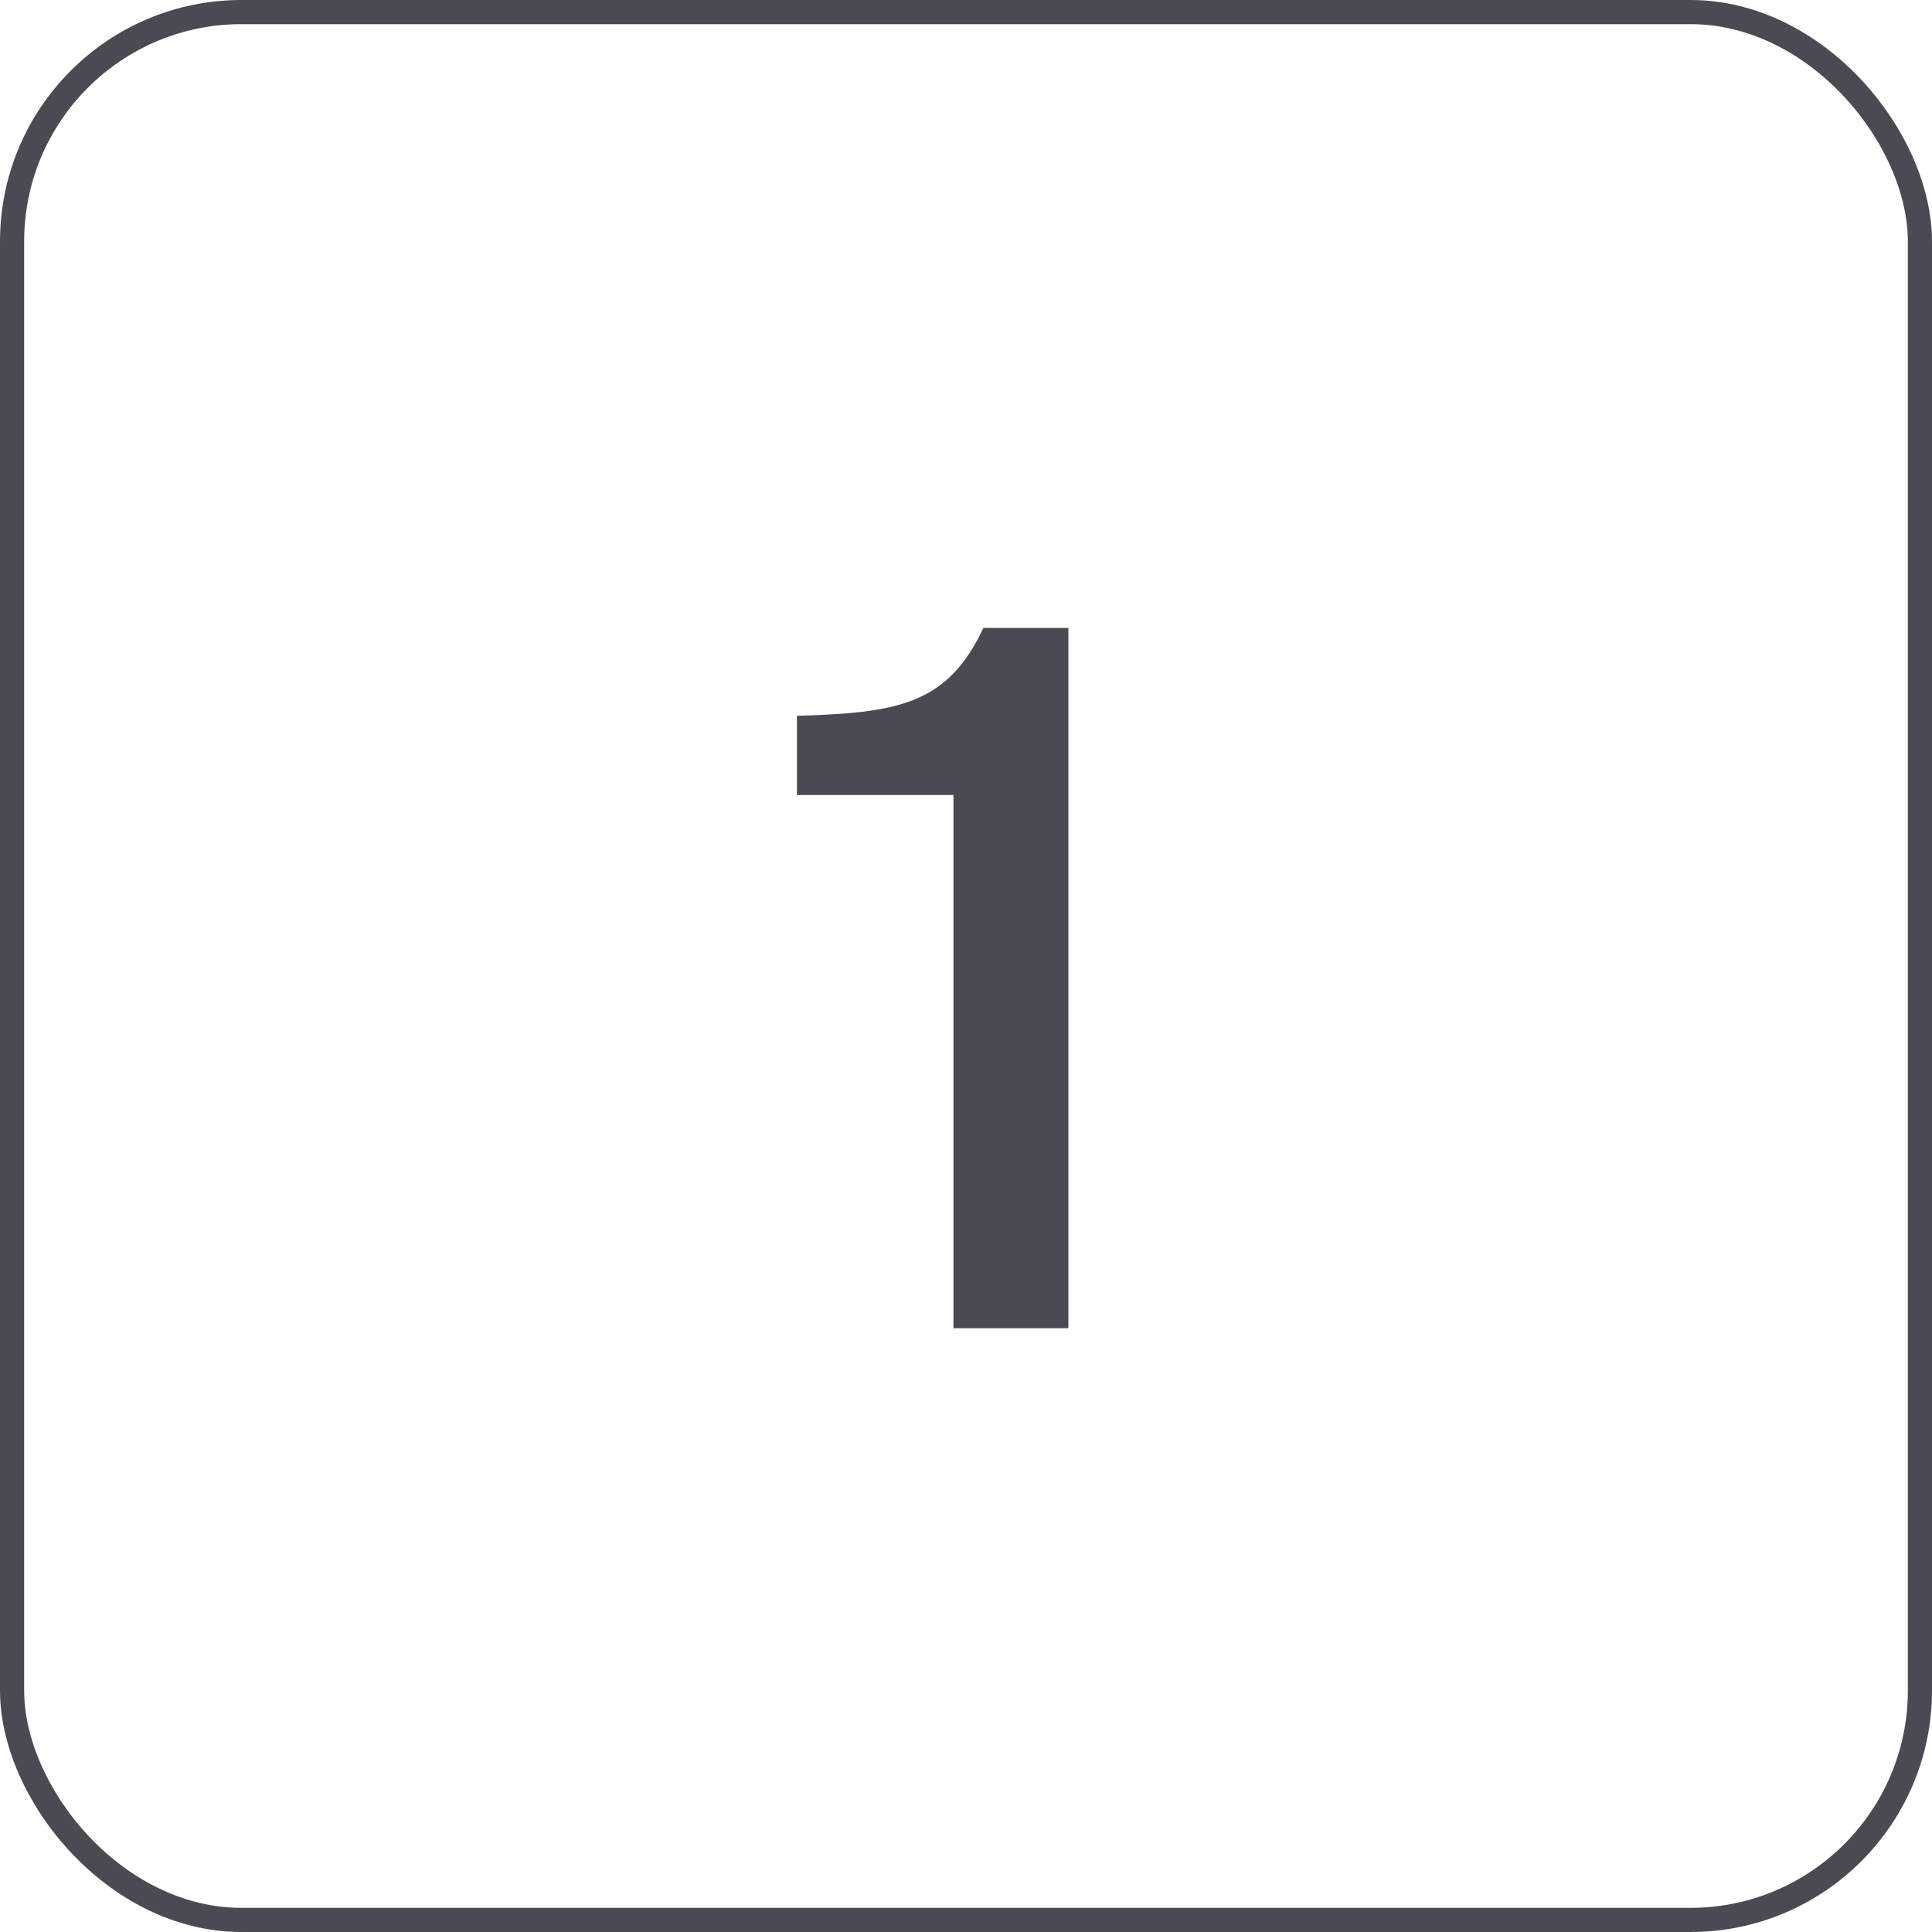 <?xml version="1.0" encoding="UTF-8"?> <svg xmlns="http://www.w3.org/2000/svg" width="80" height="80" viewBox="0 0 80 80" fill="none"> <path d="M44.24 55V26H40.72C39.24 29.16 37.2 29.52 33 29.64V32.92H39.48V55H44.24Z" fill="#4A4A53"></path> <rect x="0.5" y="0.5" width="79" height="79" rx="9.5" stroke="#4A4A53"></rect> </svg> 